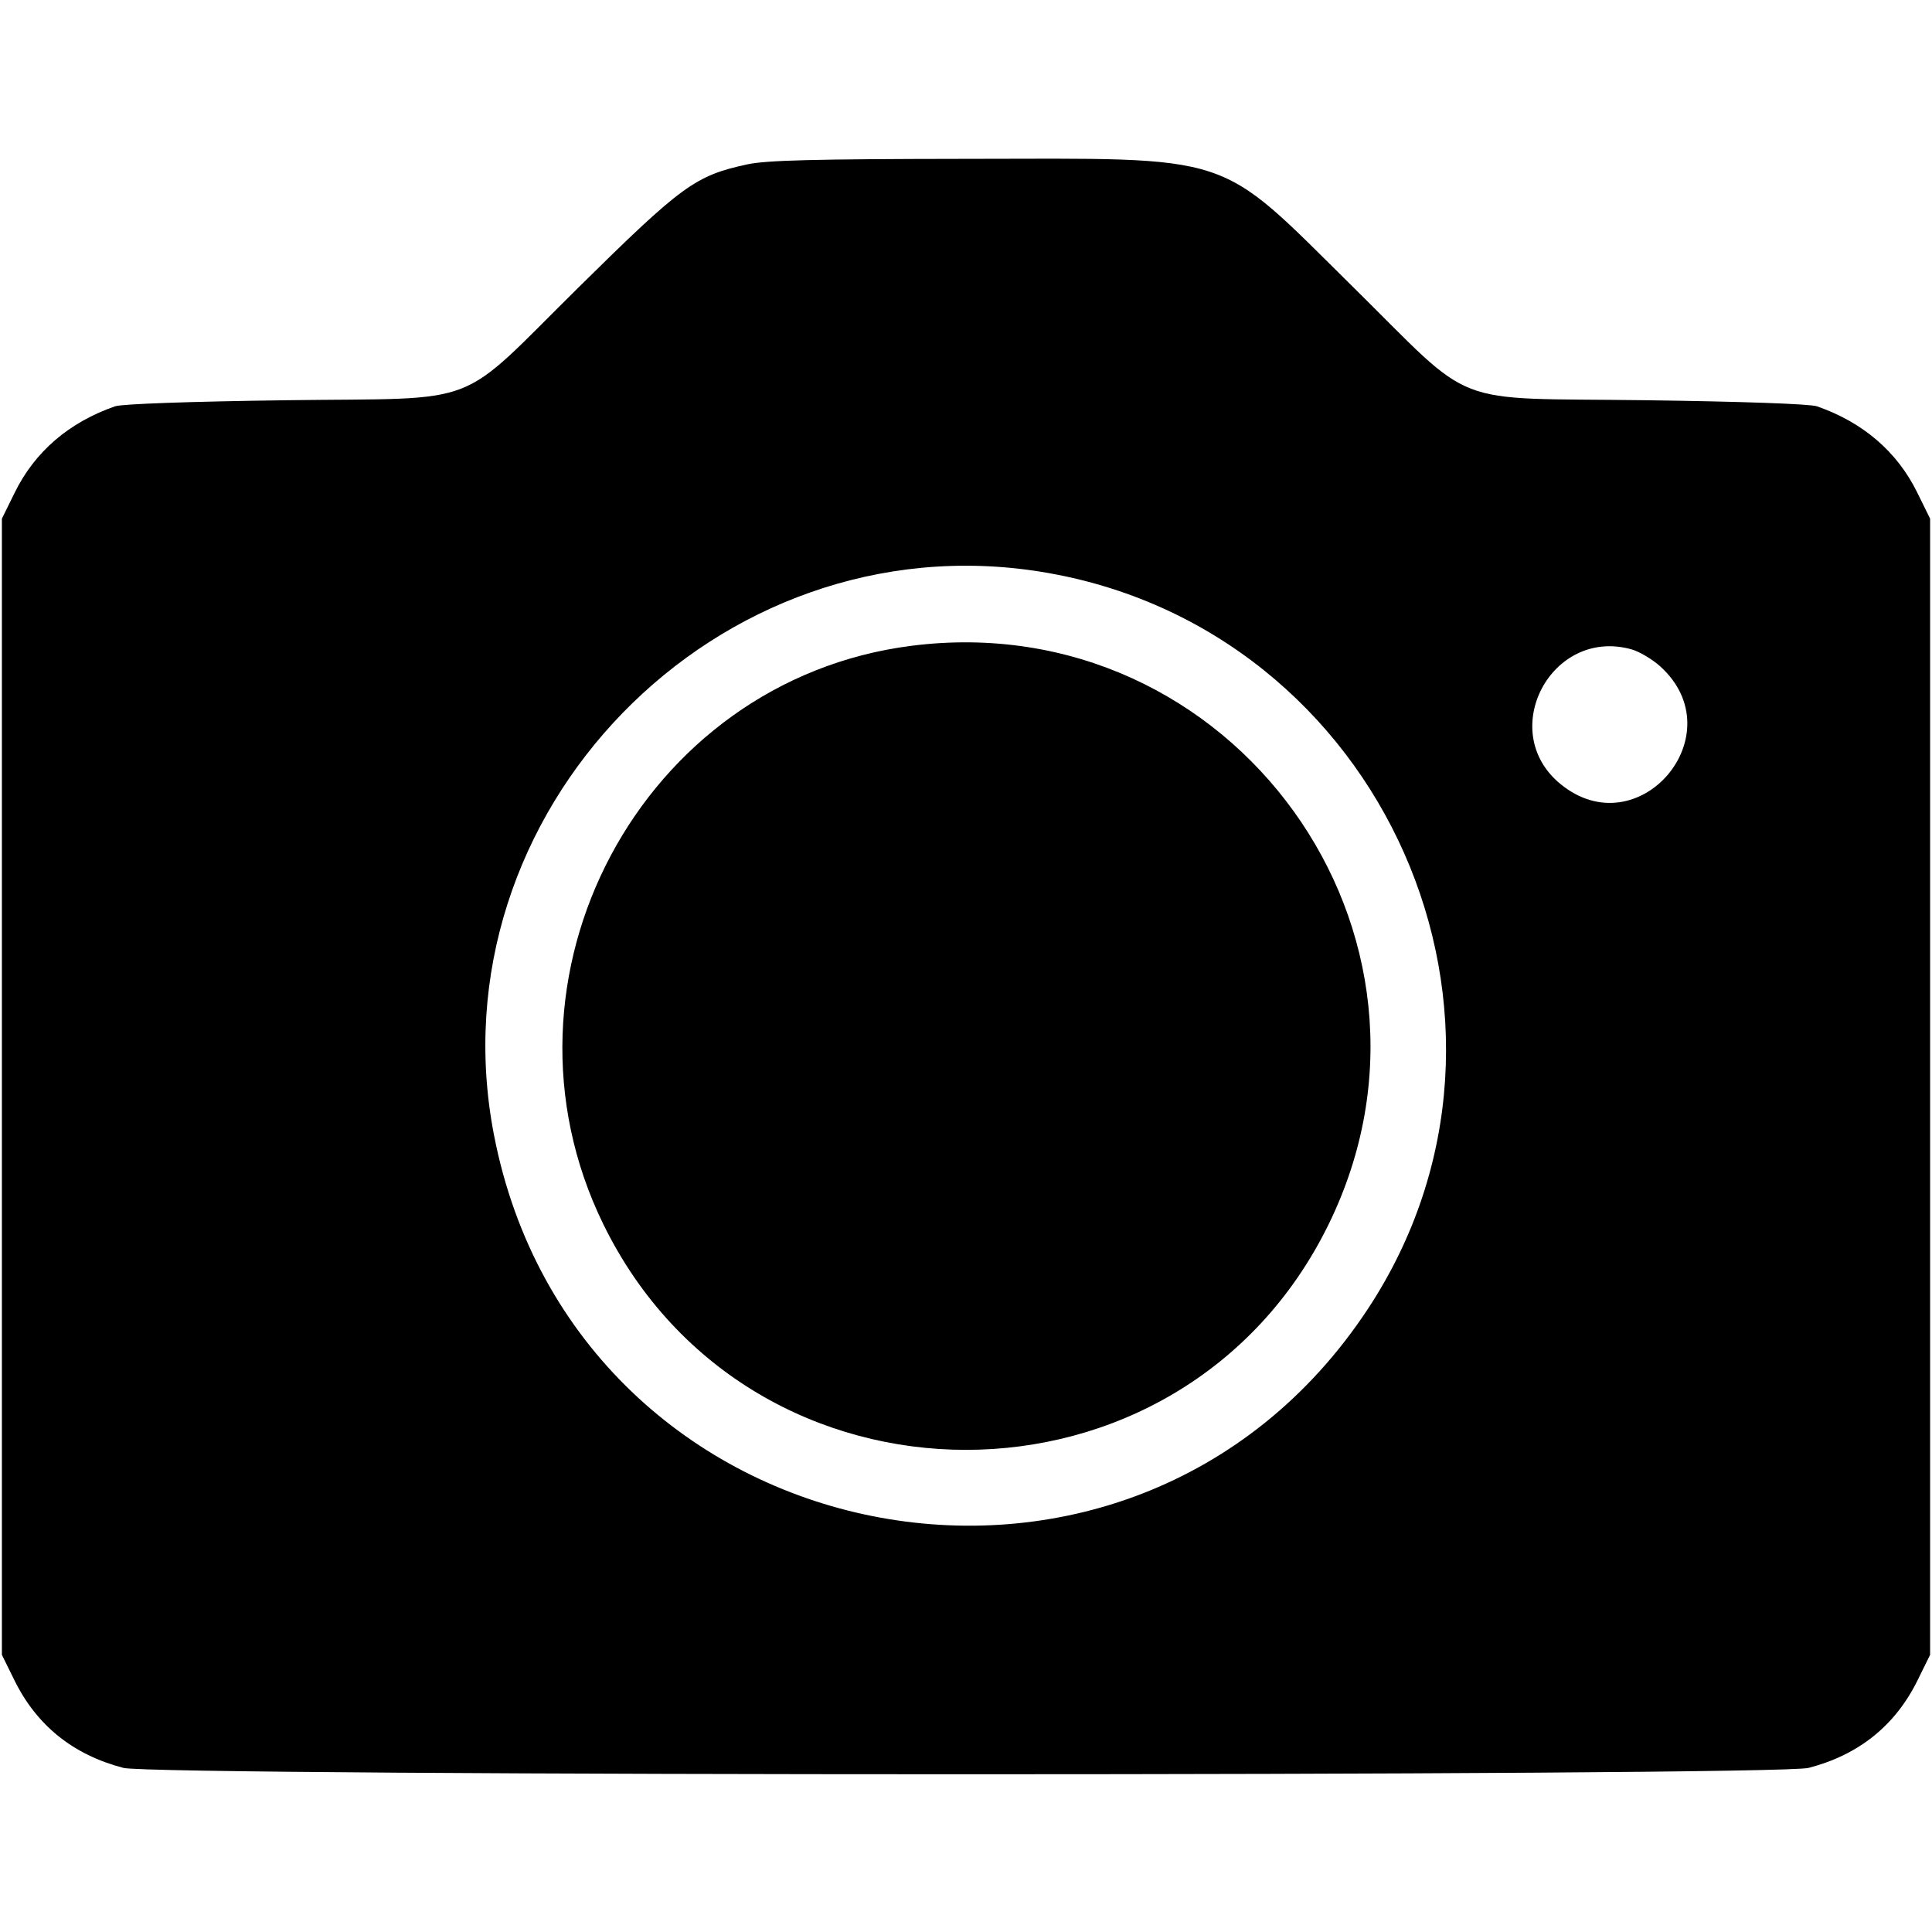 <svg id="svg" xmlns="http://www.w3.org/2000/svg" xmlns:xlink="http://www.w3.org/1999/xlink" width="400" height="400" viewBox="0, 0, 400,400"><g id="svgg"><path id="path0" d="M154.688 34.036 C 143.960 36.359,141.194 38.375,119.922 59.363 C 94.052 84.888,100.683 82.315,59.375 82.862 C 39.440 83.126,25.232 83.629,23.821 84.120 C 14.277 87.445,7.225 93.506,3.062 101.962 L 0.391 107.389 0.391 225.000 L 0.391 342.611 2.977 347.864 C 7.592 357.240,15.139 363.313,25.542 366.022 C 32.307 367.784,367.693 367.784,374.458 366.022 C 384.861 363.313,392.408 357.240,397.023 347.864 L 399.609 342.611 399.609 225.000 L 399.609 107.389 396.938 101.962 C 392.775 93.506,385.723 87.445,376.179 84.120 C 374.768 83.629,360.560 83.126,340.625 82.862 C 299.317 82.315,305.948 84.888,280.078 59.363 C 251.571 31.236,256.383 32.819,199.609 32.888 C 168.428 32.926,158.662 33.176,154.688 34.036 M215.625 118.397 C 286.477 129.879,322.543 211.413,283.158 271.069 C 233.939 345.620,119.287 322.753,102.275 234.993 C 89.349 168.314,148.459 107.512,215.625 118.397 M188.672 133.709 C 132.723 140.854,99.939 202.463,124.928 253.497 C 155.405 315.738,244.595 315.738,275.072 253.497 C 304.438 193.525,255.168 125.216,188.672 133.709 M337.751 134.431 C 339.392 134.887,342.081 136.476,343.725 137.961 C 359.305 152.037,339.226 175.632,323.029 162.282 C 309.799 151.377,321.188 129.832,337.751 134.431 " stroke="none" fill="#000000" fill-rule="evenodd"></path></g></svg>